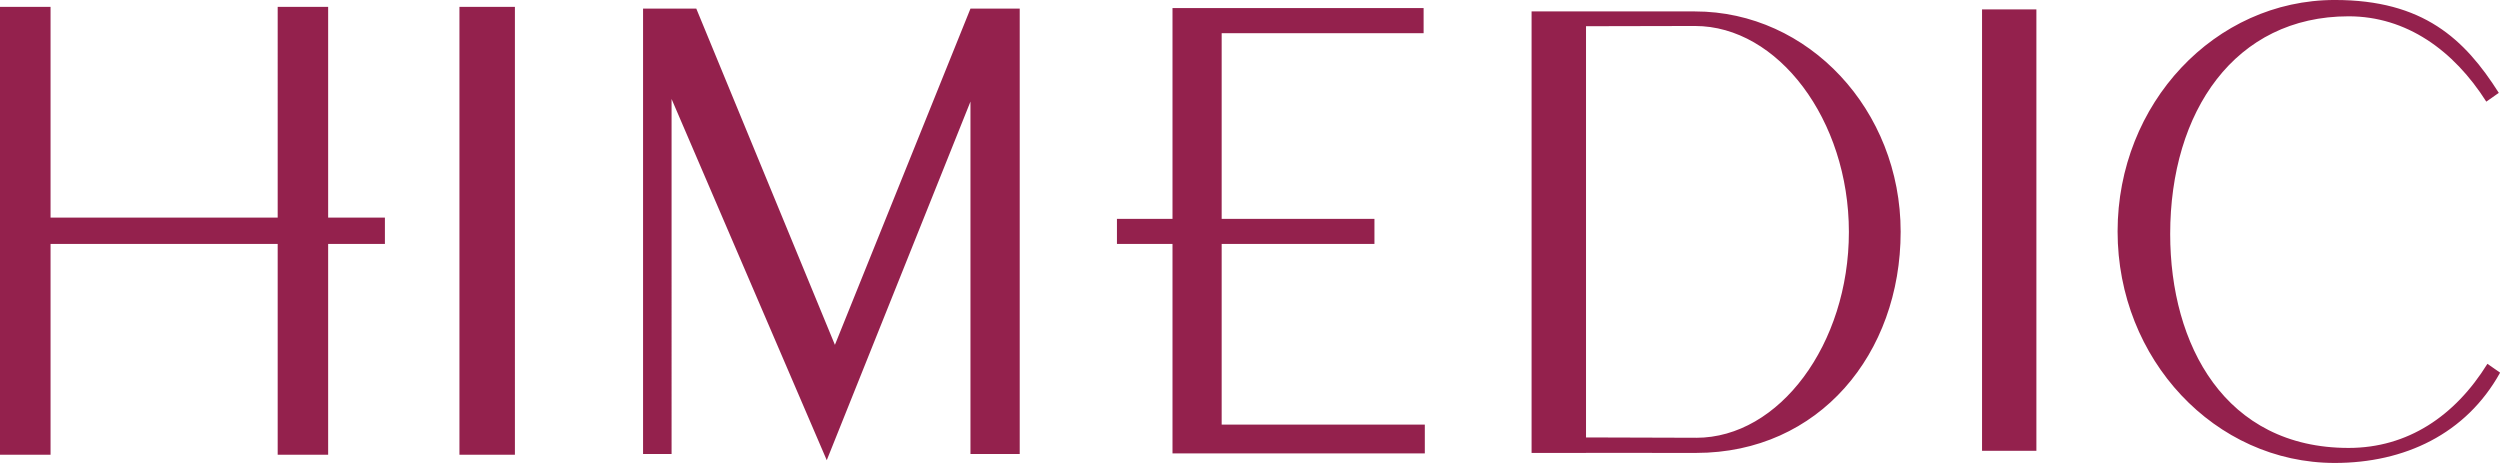 <svg xmlns="http://www.w3.org/2000/svg" width="270" height="50" viewBox="0 0 270 50">
<defs>
    <style>
      .cls-1 {
        fill: #94214d;
        fill-rule: evenodd;
      }
    </style>
  </defs>
  <path id="logo" class="cls-1" d="M2079.62,395.112h5.99V346.743h-5.99v48.369Zm-8.05-25.609h-6.13v-22.76h-5.45V369.5h-24.53v-22.76H2030v48.369h5.46V372.343h24.53v22.769h5.45V372.343h6.13V369.5Zm172.49,25.185h5.87V347.012h-5.87v47.676Zm-105.23-47.756h-4.02l-14.64,36.312-14.97-36.312h-5.75v48.1h3.08V356.691l16.76,39.011,15.52-38.732v38.059h5.32v-48.1h-1.3Zm23.11,44.923V372.343h16.5v-2.705h-16.5V349.583h21.81V346.87h-27.12v22.768h-6v2.705h6V394.97h27.25v-3.115h-21.94Zm138.07-5.608c-3.68,6.639-10.34,9.751-17.85,9.751-12.95,0-23.46-11.188-23.46-25s10.51-25,23.46-25c9.54,0,14.02,4.206,17.71,10.031l-1.35.948c-3.53-5.559-8.64-9.216-14.87-9.216-12.27,0-19.27,10.262-19.27,23.515,0,11.988,5.93,23.1,19.27,23.1,6.37,0,11.49-3.435,14.99-9.084l1.37,0.952m-86.82,7.034-11.9-.036V348.831l11.77-.025c8.95,0,16.62,10.124,16.62,22.245s-7.52,22.23-16.49,22.23m-0.13-46.047h-11.77v-0.006h-5.88v47.687h5.88v-0.006l11.88,0.006c13.31,0,22.1-10.716,22.1-23.89,0-13.143-9.95-23.791-22.21-23.791" transform="translate(-2030 -346)"/>
</svg>

